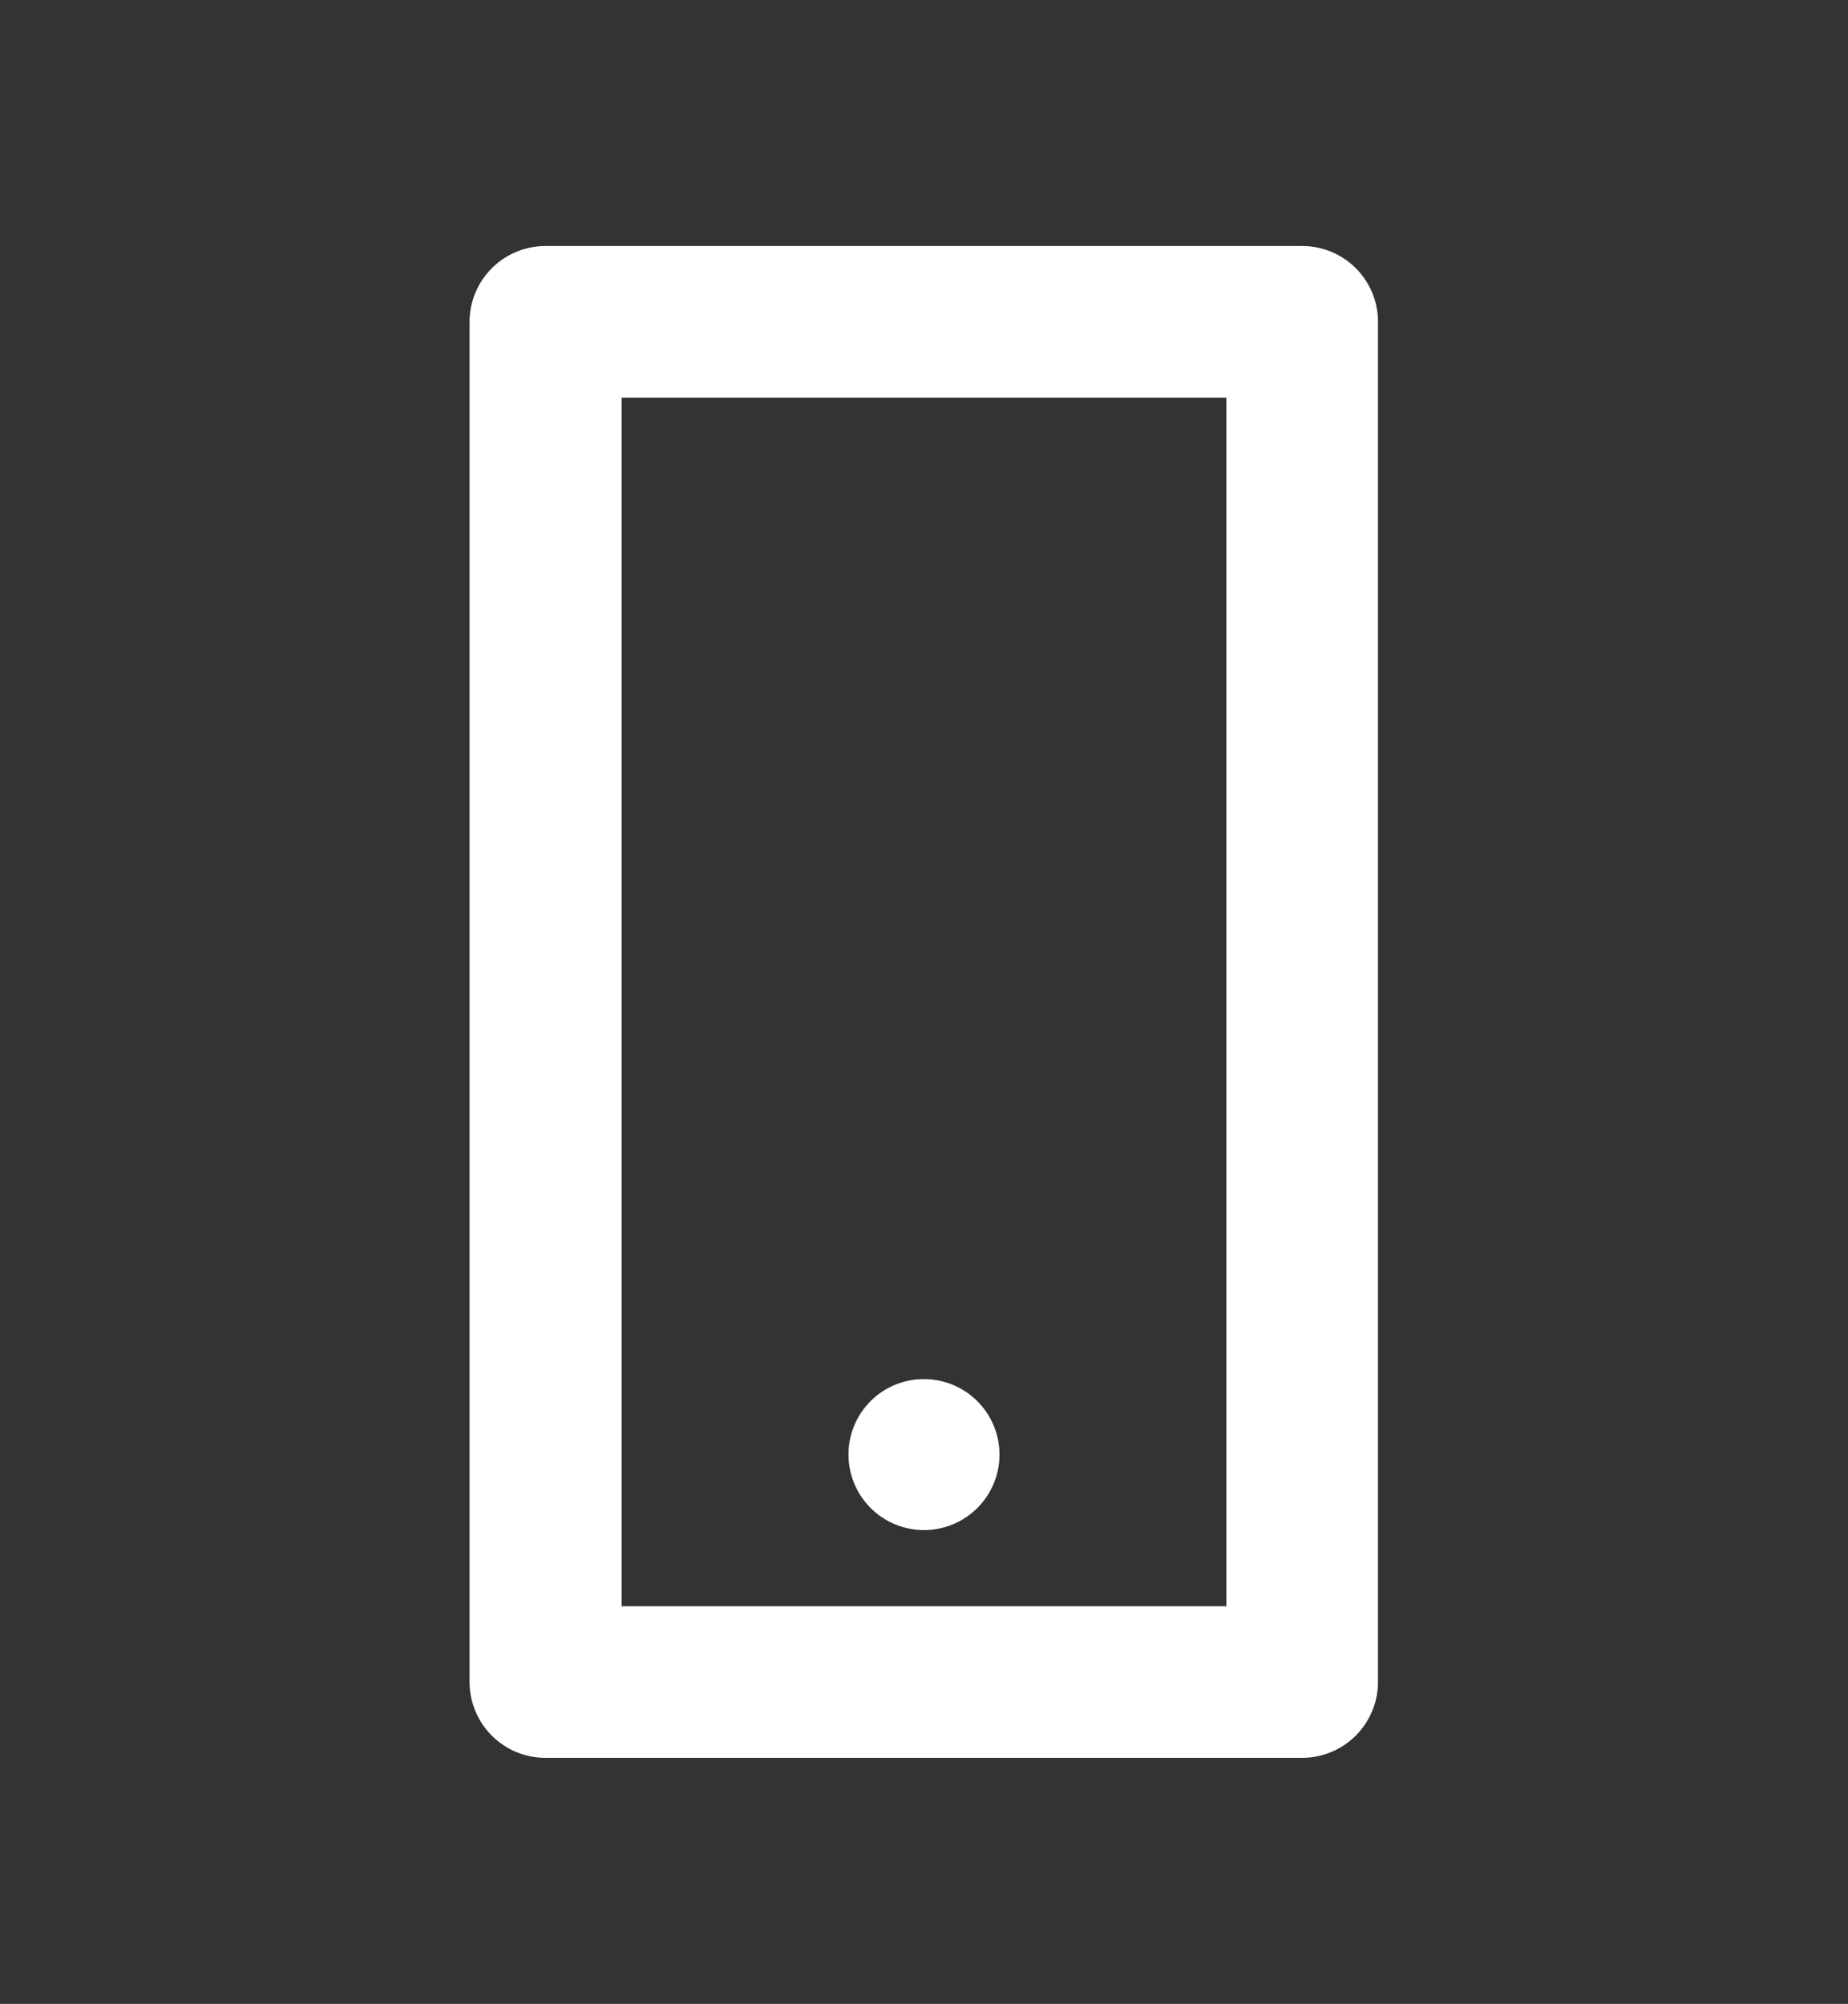 <svg id="Layer_1" data-name="Layer 1" xmlns="http://www.w3.org/2000/svg" viewBox="0 0 83 90"><rect x="0" y="0" width="83" height="90" fill="#333333" stroke="none"/><defs><style>.cls-1{fill:#fff;}</style></defs><path class="cls-1" d="M55.08,72.14H27.92V17.86H55.08Zm3.41-61.09h-34a3.41,3.41,0,0,0-3.4,3.4v61.1a3.41,3.41,0,0,0,3.4,3.4h34a3.41,3.41,0,0,0,3.4-3.4V14.45a3.4,3.4,0,0,0-3.4-3.4"/><path class="cls-1" d="M41.5,61.94a3.39,3.39,0,1,1-3.39,3.39,3.38,3.38,0,0,1,3.39-3.39"/></svg>